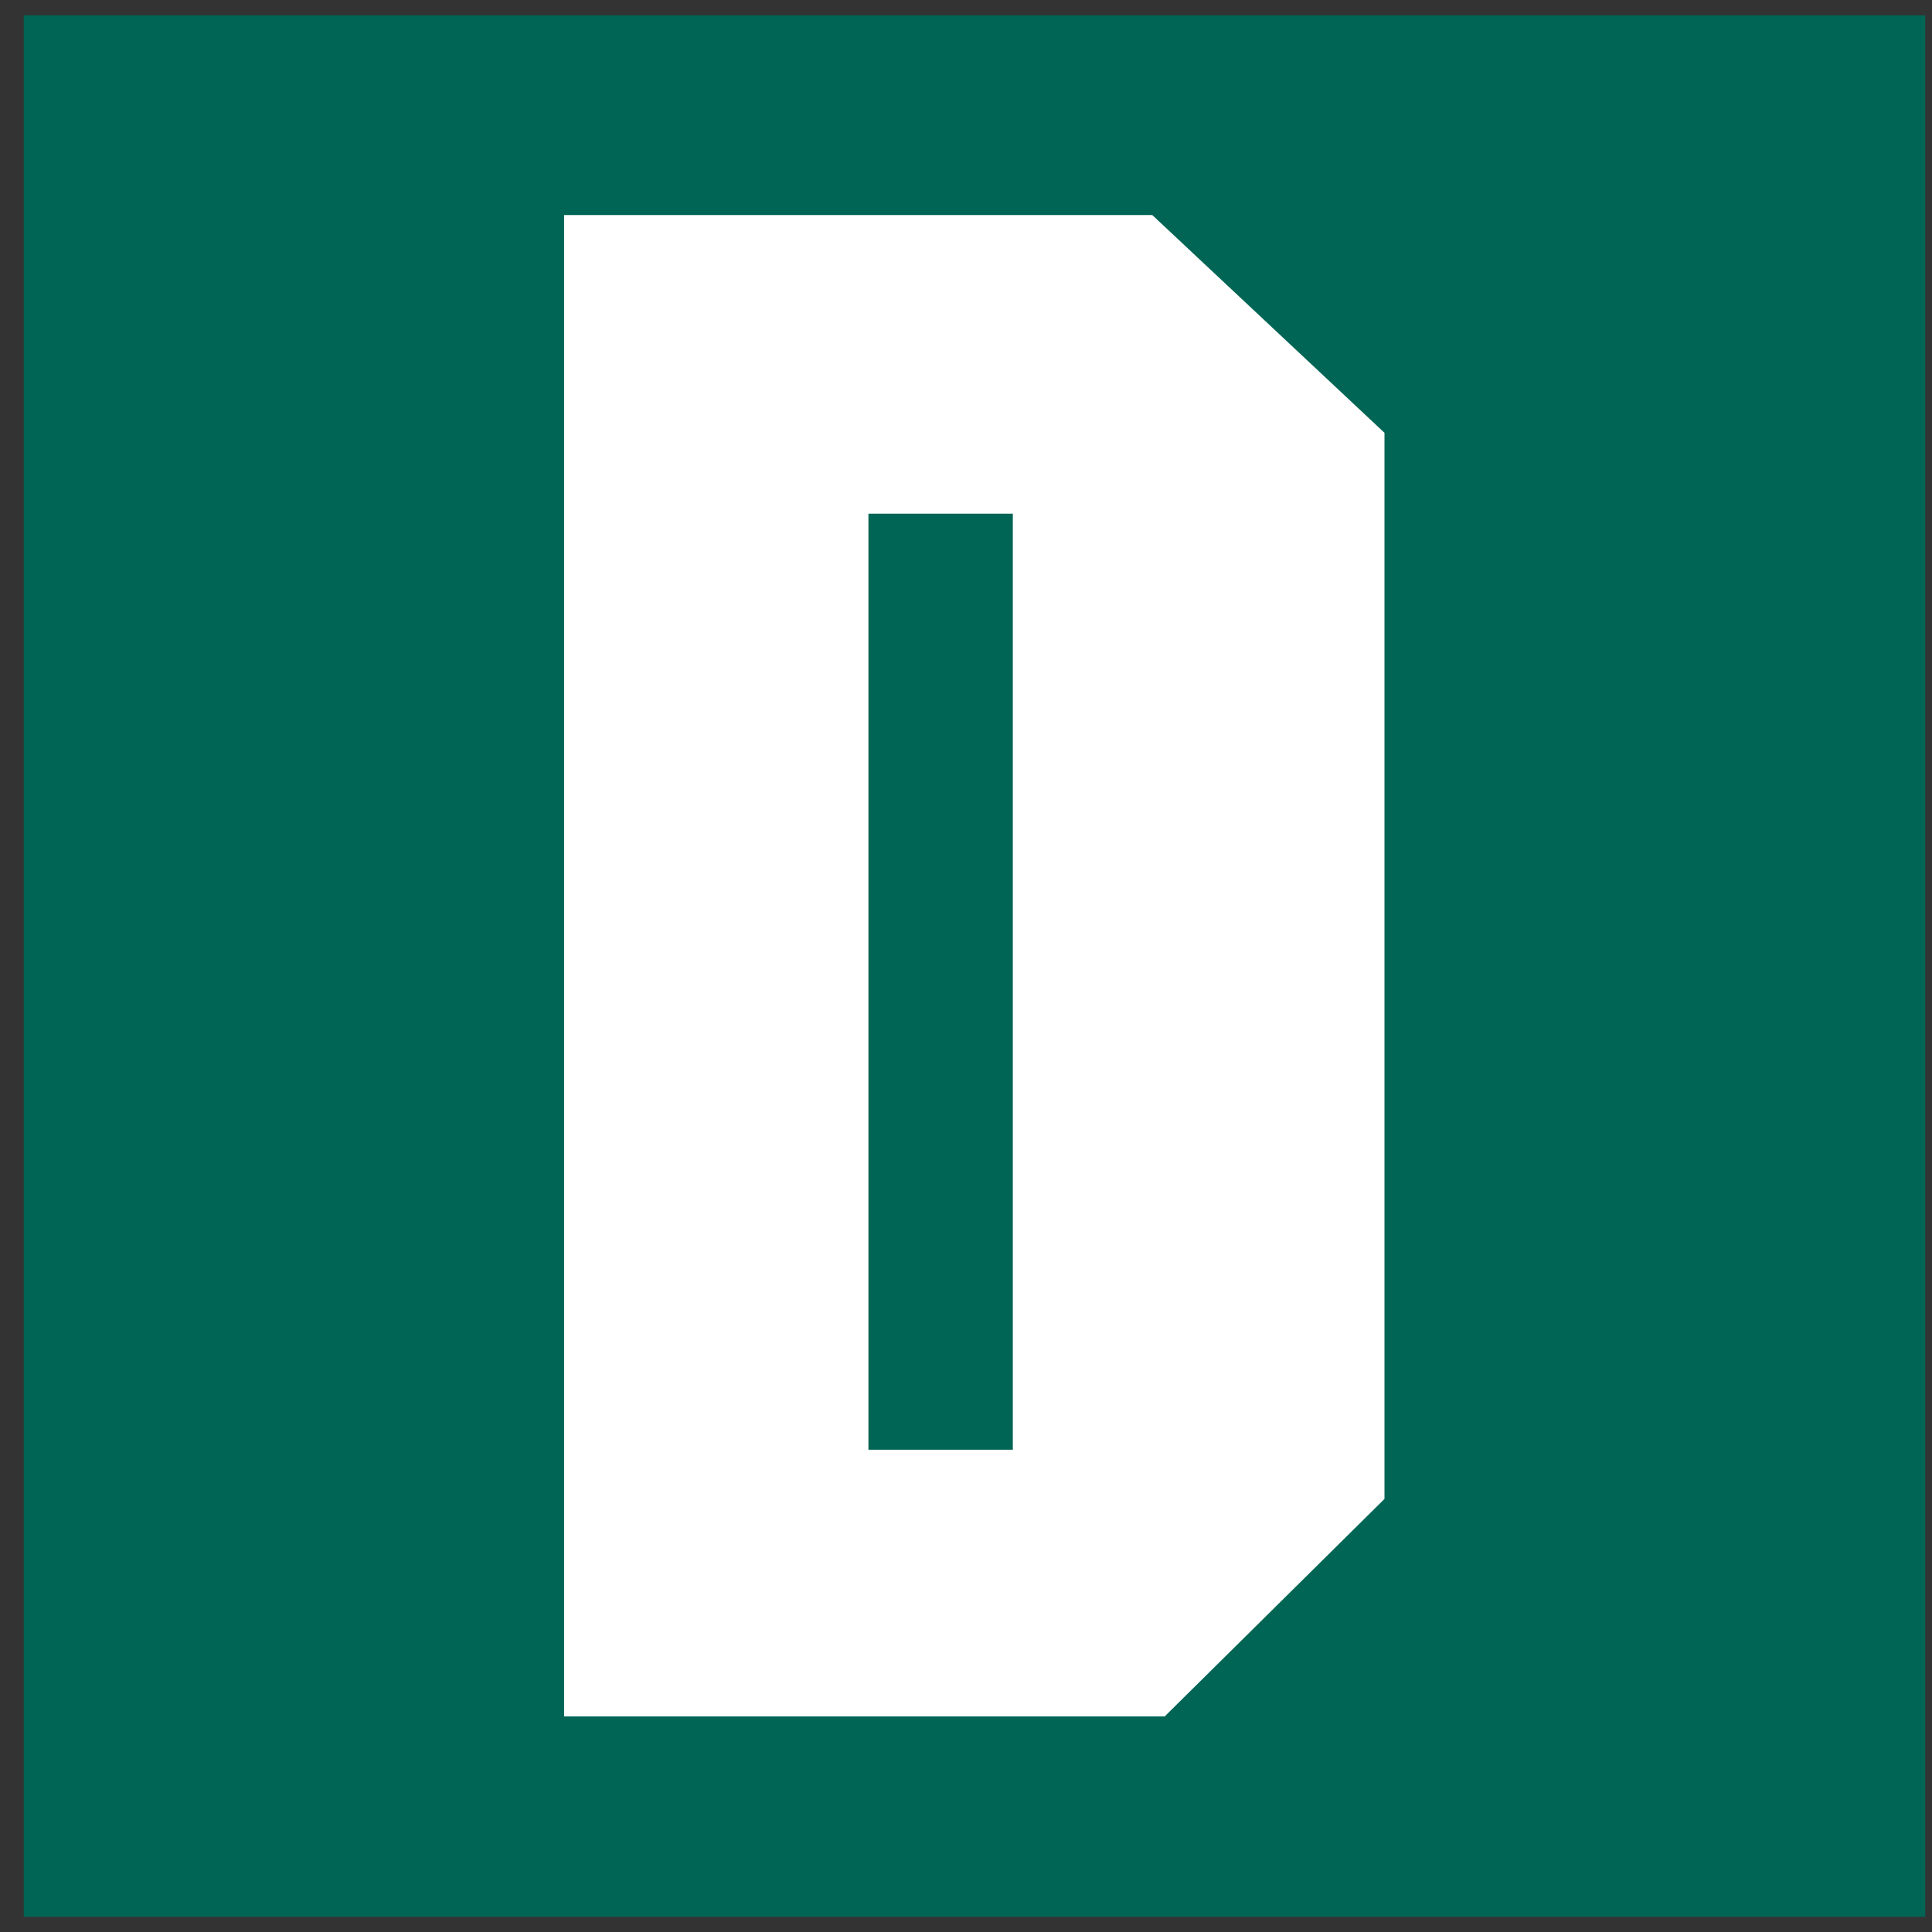 <svg width="38" height="38" viewBox="0 0 38 38" fill="none" xmlns="http://www.w3.org/2000/svg">
<rect x="0" y="0" width="38" height="38" fill="#333333" stroke="none"/>
<path d="M37.867 0.301V37.701H0.467V0.301H37.867Z" fill="#006554"/>
<path fill-rule="evenodd" clip-rule="evenodd" d="M22.908 33.76H11.095V4.23H22.664L27.231 8.513V29.482M17.081 10.104V28.514H19.921V10.104H17.081Z" fill="white"/>
</svg>
